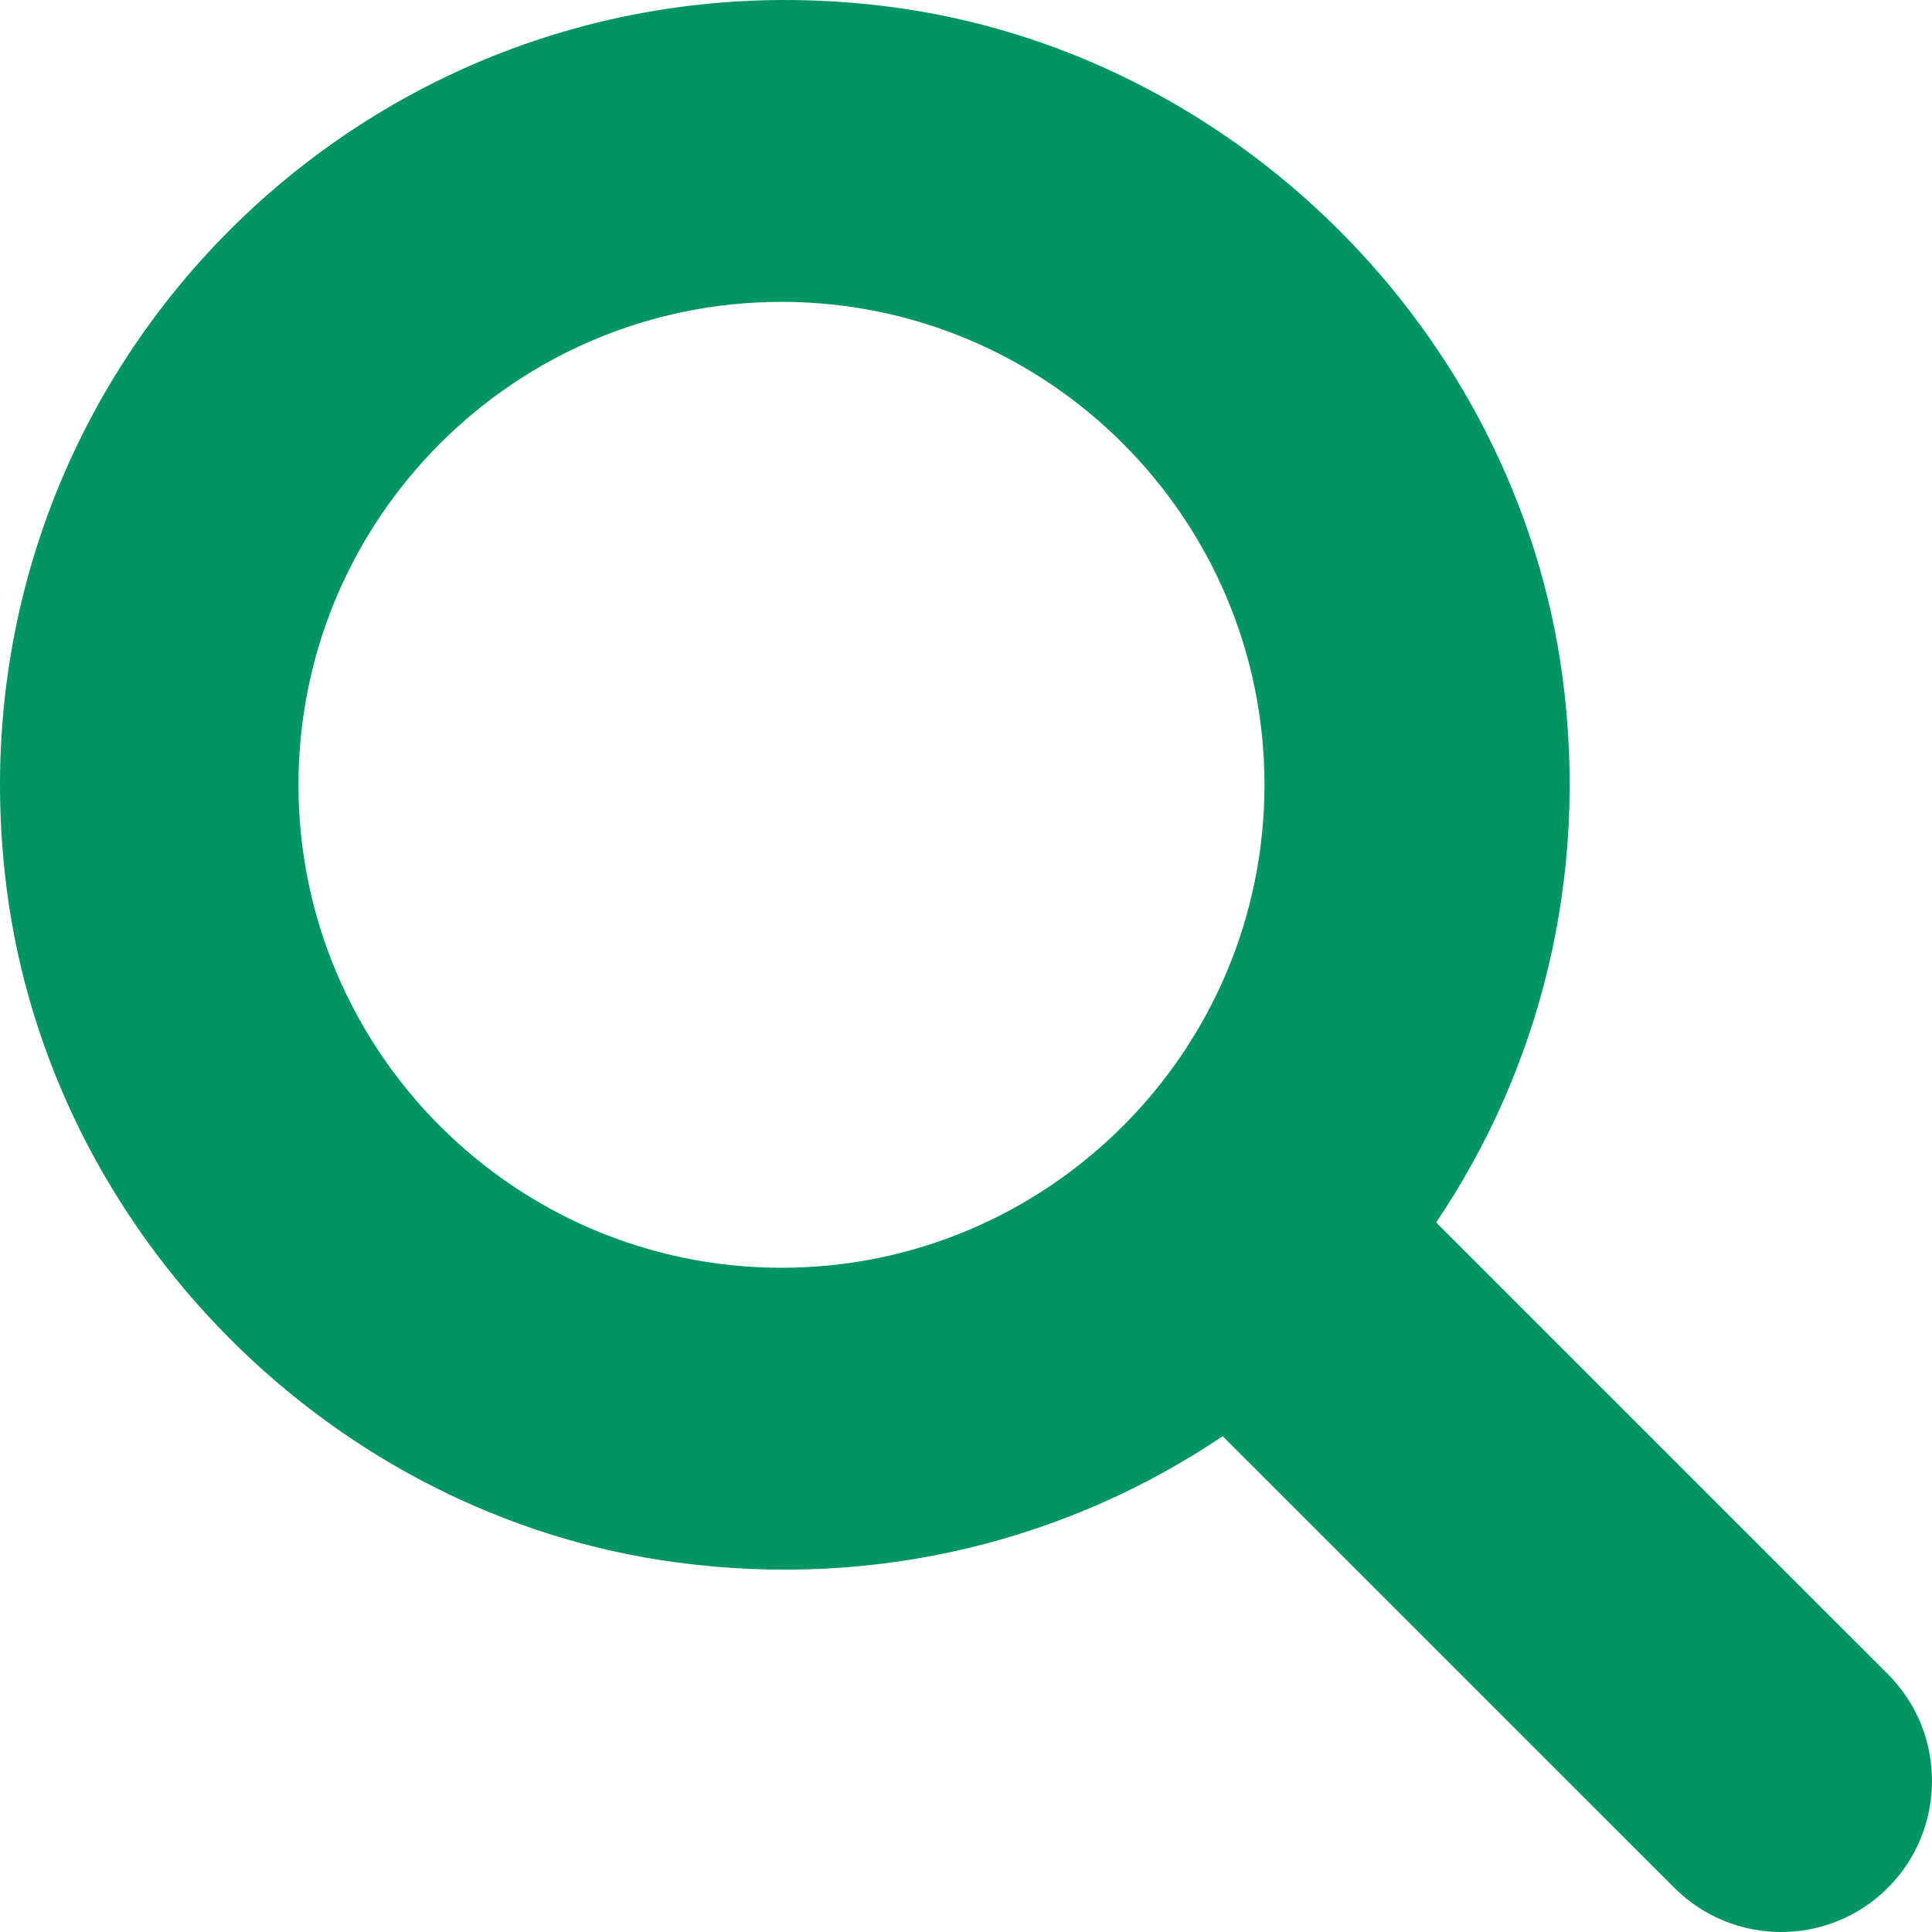 <svg width="57" height="57" viewBox="0 0 57 57" fill="none" xmlns="http://www.w3.org/2000/svg">
<path d="M55.697 49.392L42.371 36.067C45.402 31.569 46.897 25.948 46.097 19.959C44.732 9.773 36.382 1.483 26.184 0.192C11.023 -1.726 -1.727 11.022 0.192 26.182C1.483 36.383 9.775 44.739 19.964 46.096C25.953 46.897 31.575 45.402 36.073 42.372L49.399 55.696C51.138 57.435 53.958 57.435 55.697 55.696C57.434 53.955 57.434 51.128 55.697 49.392ZM8.806 23.154C8.806 15.297 15.198 8.906 23.056 8.906C30.914 8.906 37.306 15.297 37.306 23.154C37.306 31.011 30.914 37.403 23.056 37.403C15.198 37.403 8.806 31.013 8.806 23.154Z" fill="#009562"/>
</svg>
